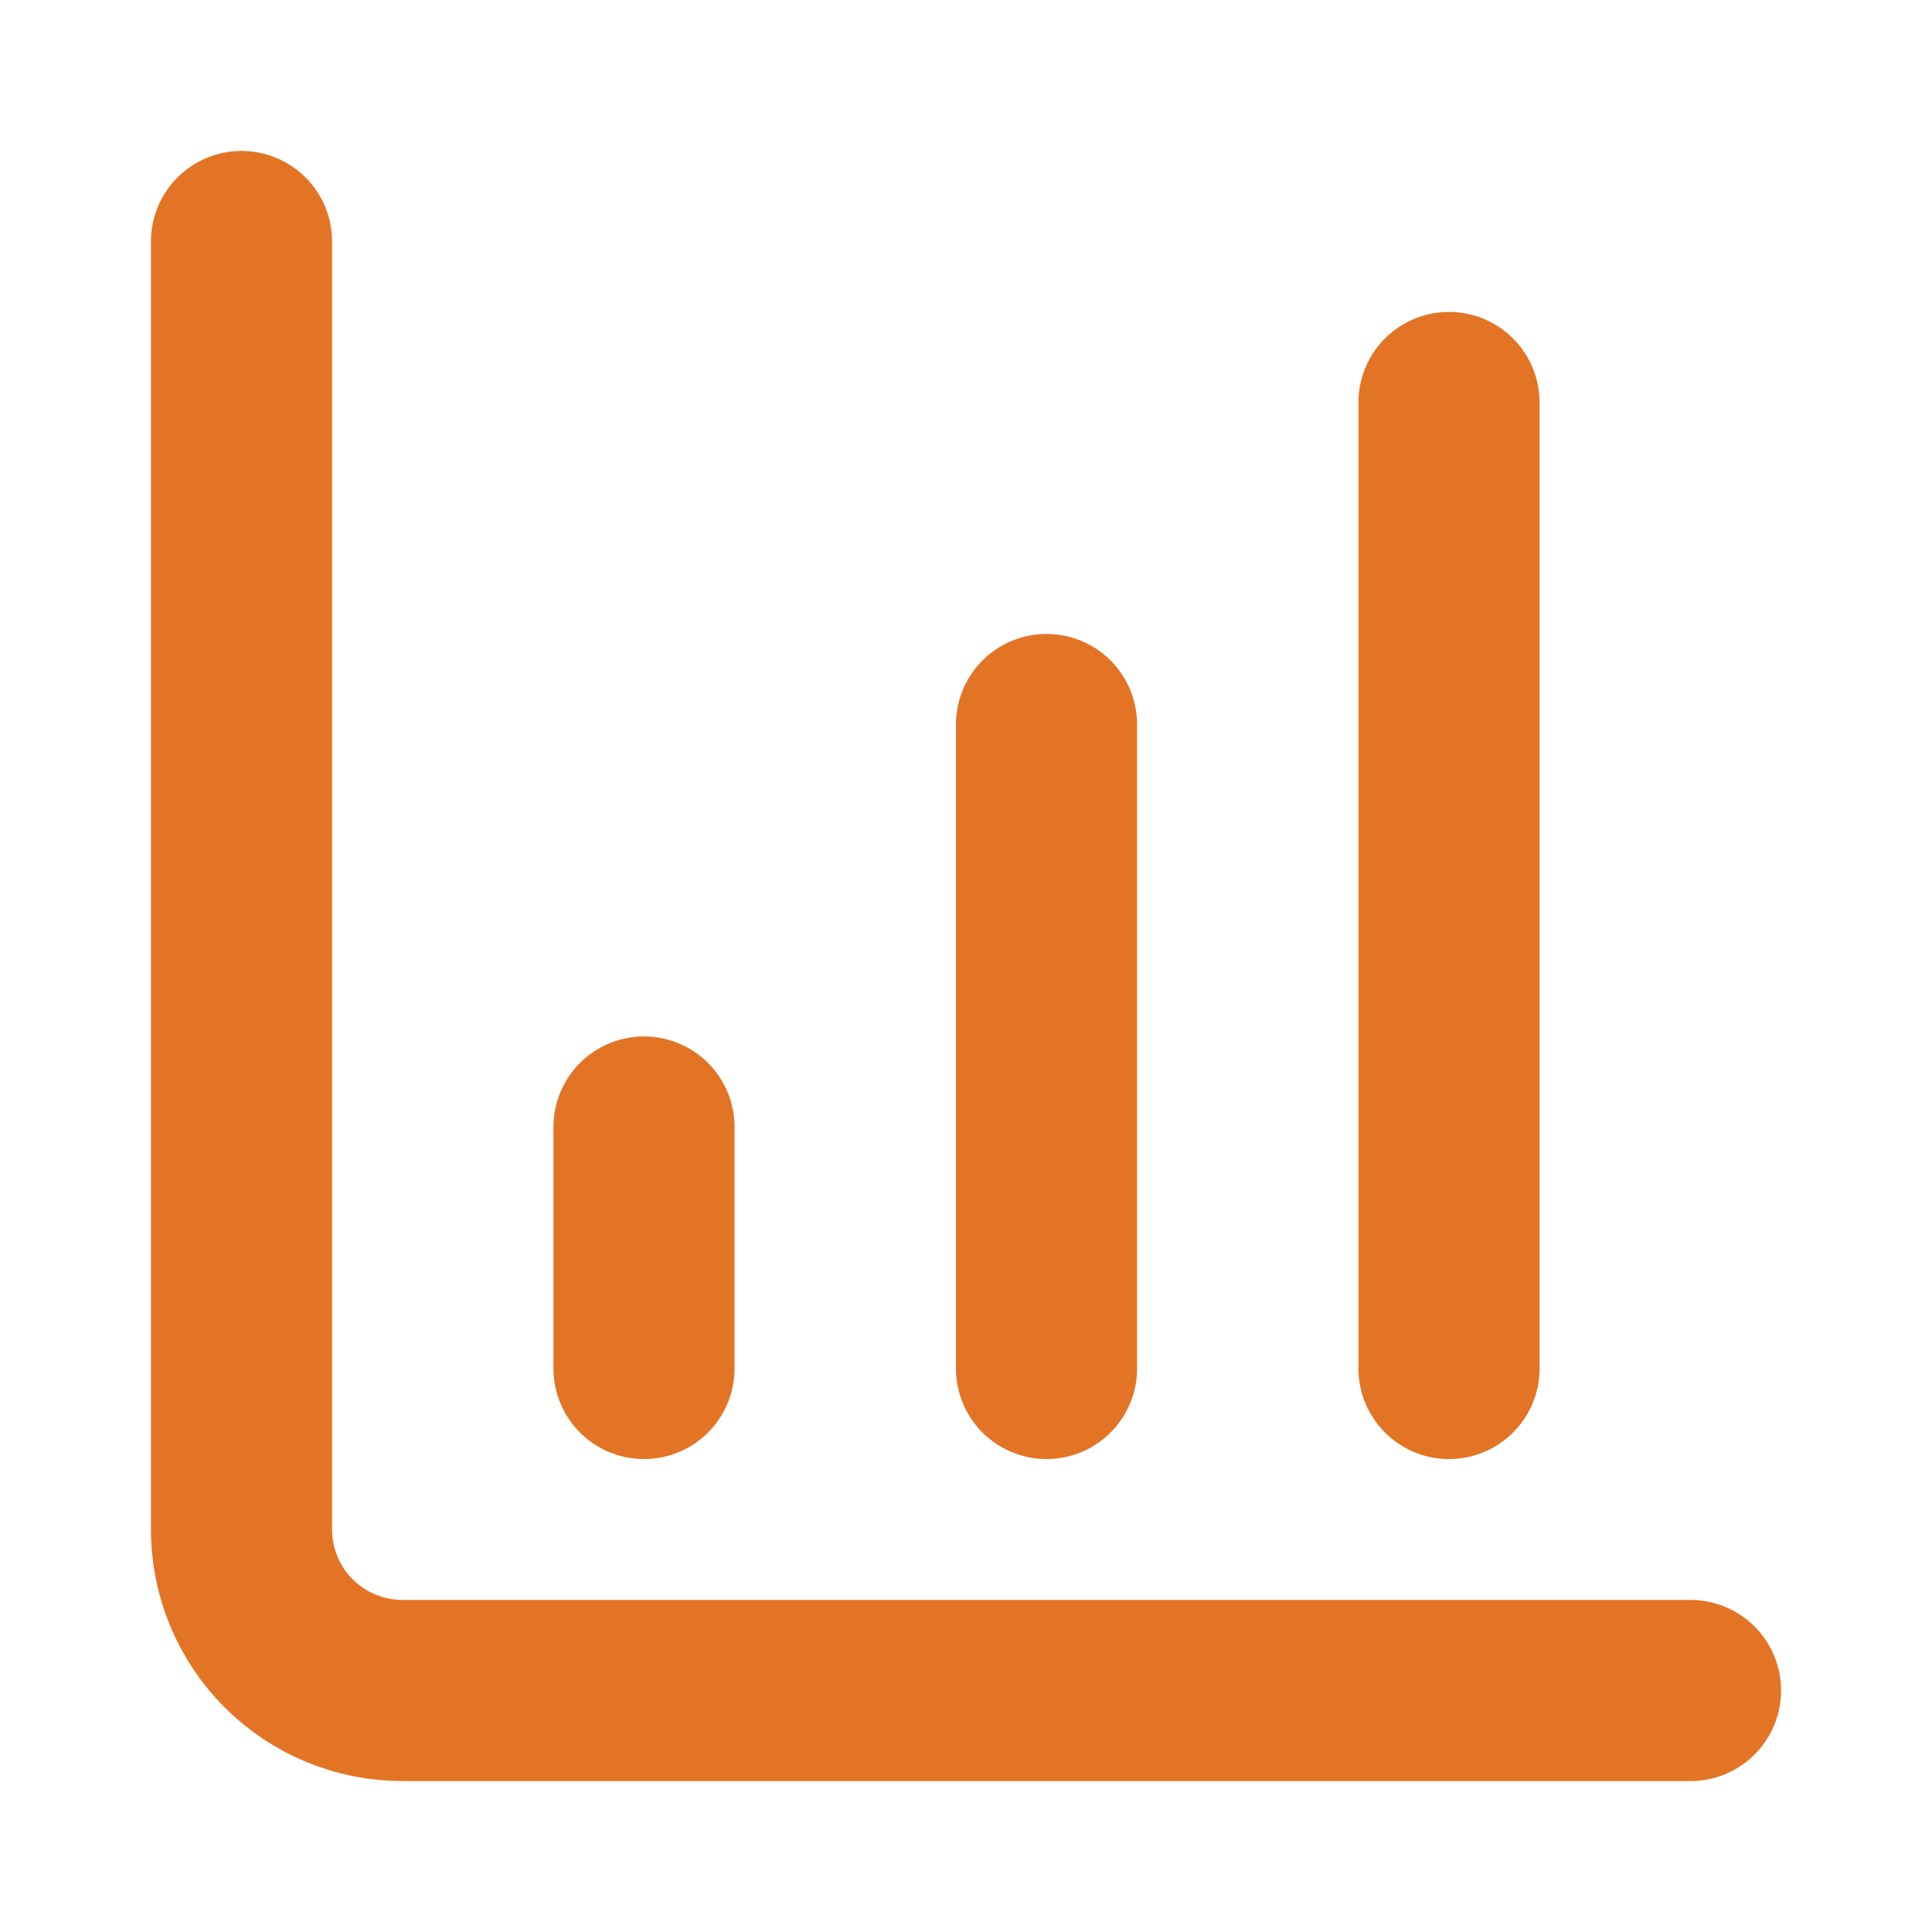 <svg width="64" height="64" viewBox="0 0 64 64" fill="none" xmlns="http://www.w3.org/2000/svg">
<path d="M34.667 45.333V24M48 45.333V13.333M8 8V50.667C8 52.081 8.562 53.438 9.562 54.438C10.562 55.438 11.919 56 13.333 56H56M21.333 45.333V37.333" stroke="#E37425" stroke-width="6" stroke-linecap="round" stroke-linejoin="round"/>
</svg>
